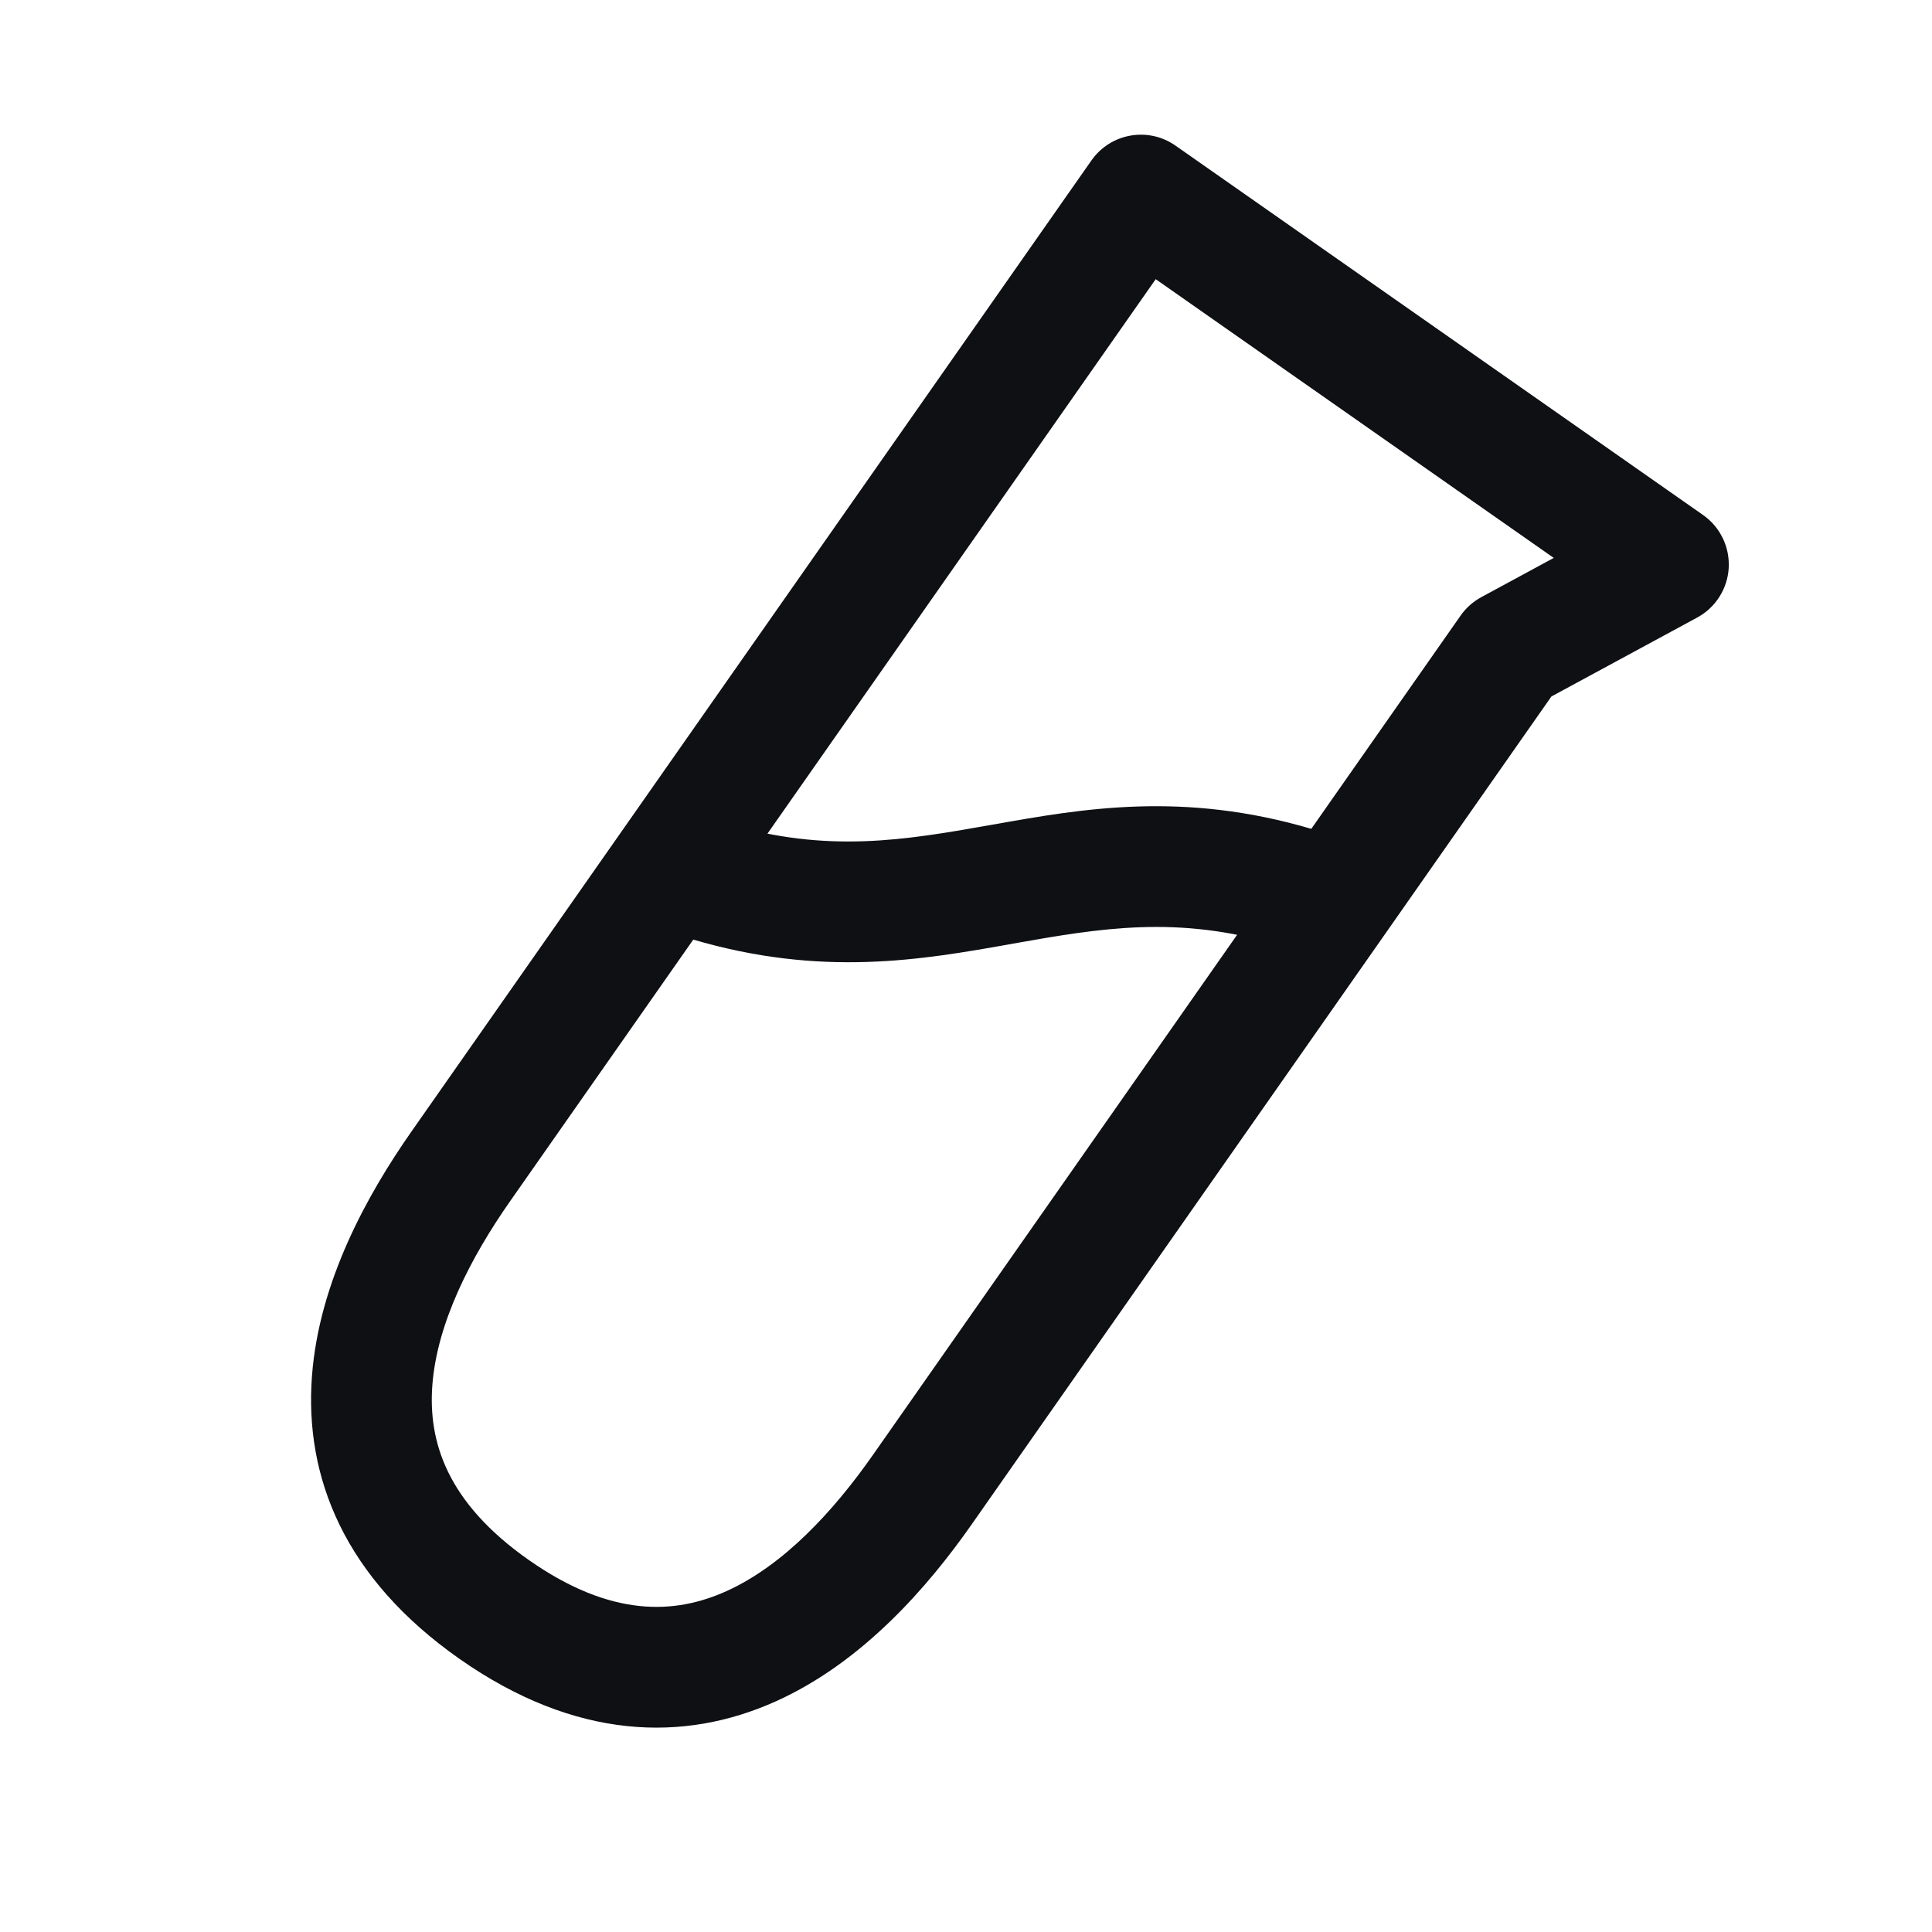 <svg width="32" height="32" viewBox="0 0 32 32" fill="none" xmlns="http://www.w3.org/2000/svg">
<path fill-rule="evenodd" clip-rule="evenodd" d="M18.077 2.658C18.394 2.205 19.018 2.095 19.47 2.412L28.208 8.53C28.492 8.729 28.652 9.061 28.633 9.407C28.613 9.753 28.415 10.064 28.11 10.229L25.696 11.536L16.098 25.243C15.374 26.278 14.293 27.528 12.856 28.177C11.327 28.867 9.527 28.818 7.615 27.479C5.703 26.14 5.041 24.466 5.167 22.793C5.285 21.22 6.09 19.778 6.814 18.743L18.077 2.658ZM19.142 4.624L8.453 19.89C7.795 20.829 7.239 21.911 7.161 22.943C7.091 23.875 7.398 24.885 8.762 25.841C10.127 26.796 11.181 26.739 12.033 26.354C12.976 25.928 13.802 25.036 14.46 24.096L24.193 10.195C24.282 10.068 24.4 9.964 24.536 9.89L25.735 9.241L19.142 4.624Z" fill="#0E1014"/>
<path fill-rule="evenodd" clip-rule="evenodd" d="M16.463 13.655C17.931 13.394 19.595 13.098 21.739 13.734C22.268 13.891 22.57 14.447 22.414 14.976C22.257 15.506 21.7 15.808 21.171 15.651C19.497 15.156 18.235 15.371 16.776 15.63L16.74 15.637C15.273 15.897 13.609 16.193 11.464 15.557C10.935 15.4 10.633 14.844 10.79 14.315C10.947 13.785 11.503 13.483 12.032 13.64C13.706 14.135 14.968 13.92 16.427 13.661L16.463 13.655Z" fill="#0E1014"/>
</svg>
